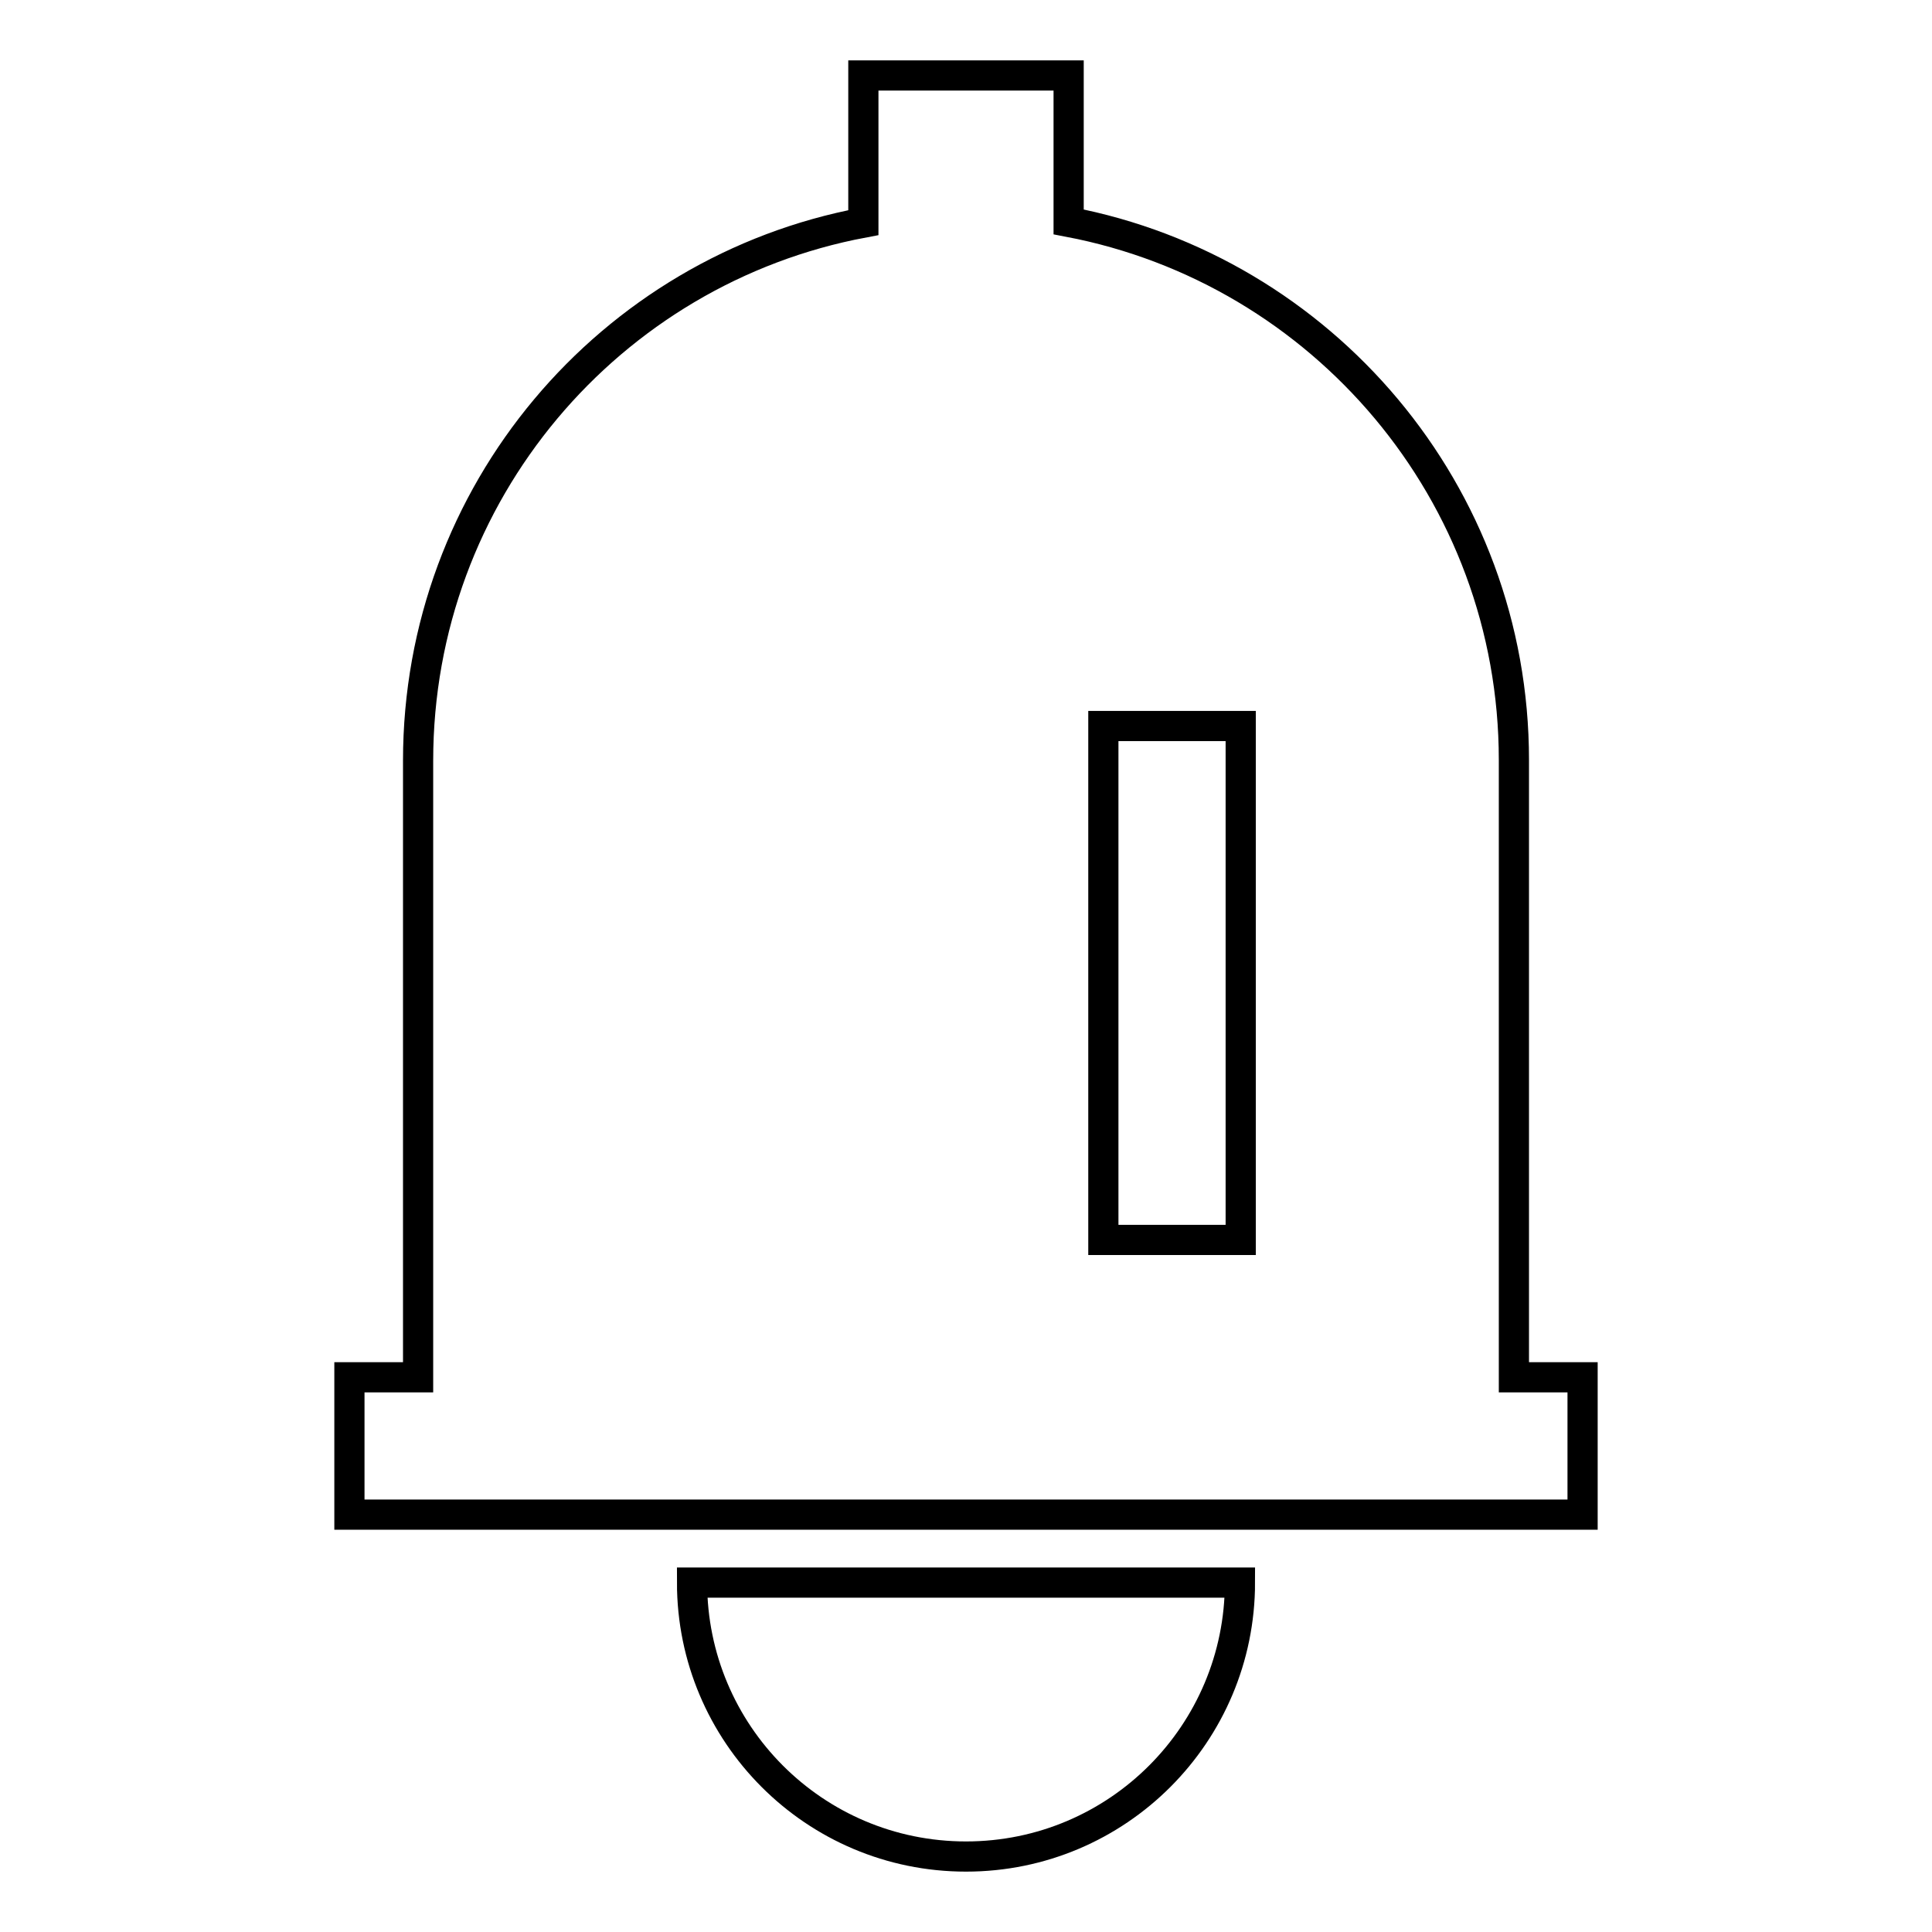 <?xml version="1.0" encoding="utf-8"?>
<!-- Svg Vector Icons : http://www.onlinewebfonts.com/icon -->
<!DOCTYPE svg PUBLIC "-//W3C//DTD SVG 1.1//EN" "http://www.w3.org/Graphics/SVG/1.1/DTD/svg11.dtd">
<svg version="1.1" xmlns="http://www.w3.org/2000/svg" xmlns:xlink="http://www.w3.org/1999/xlink" x="0px" y="0px" viewBox="0 0 256 256" enable-background="new 0 0 256 256" xml:space="preserve">
<g> <path stroke-width="4" fill-opacity="0" stroke="#000000"  d="M200.6,182.5h9.1v18.2H46.3v-18.2h9.1v-81.7c0-35.5,25.4-65,59-71.3V10h27.2v19.4c33.6,6.4,59,35.9,59,71.3 V182.5L200.6,182.5z M128,246c-20.1,0-36.3-16.3-36.3-36.3h72.6C164.3,229.7,148.1,246,128,246z M146.2,96.2v68.1h18.2V96.2H146.2z "/></g>
</svg>